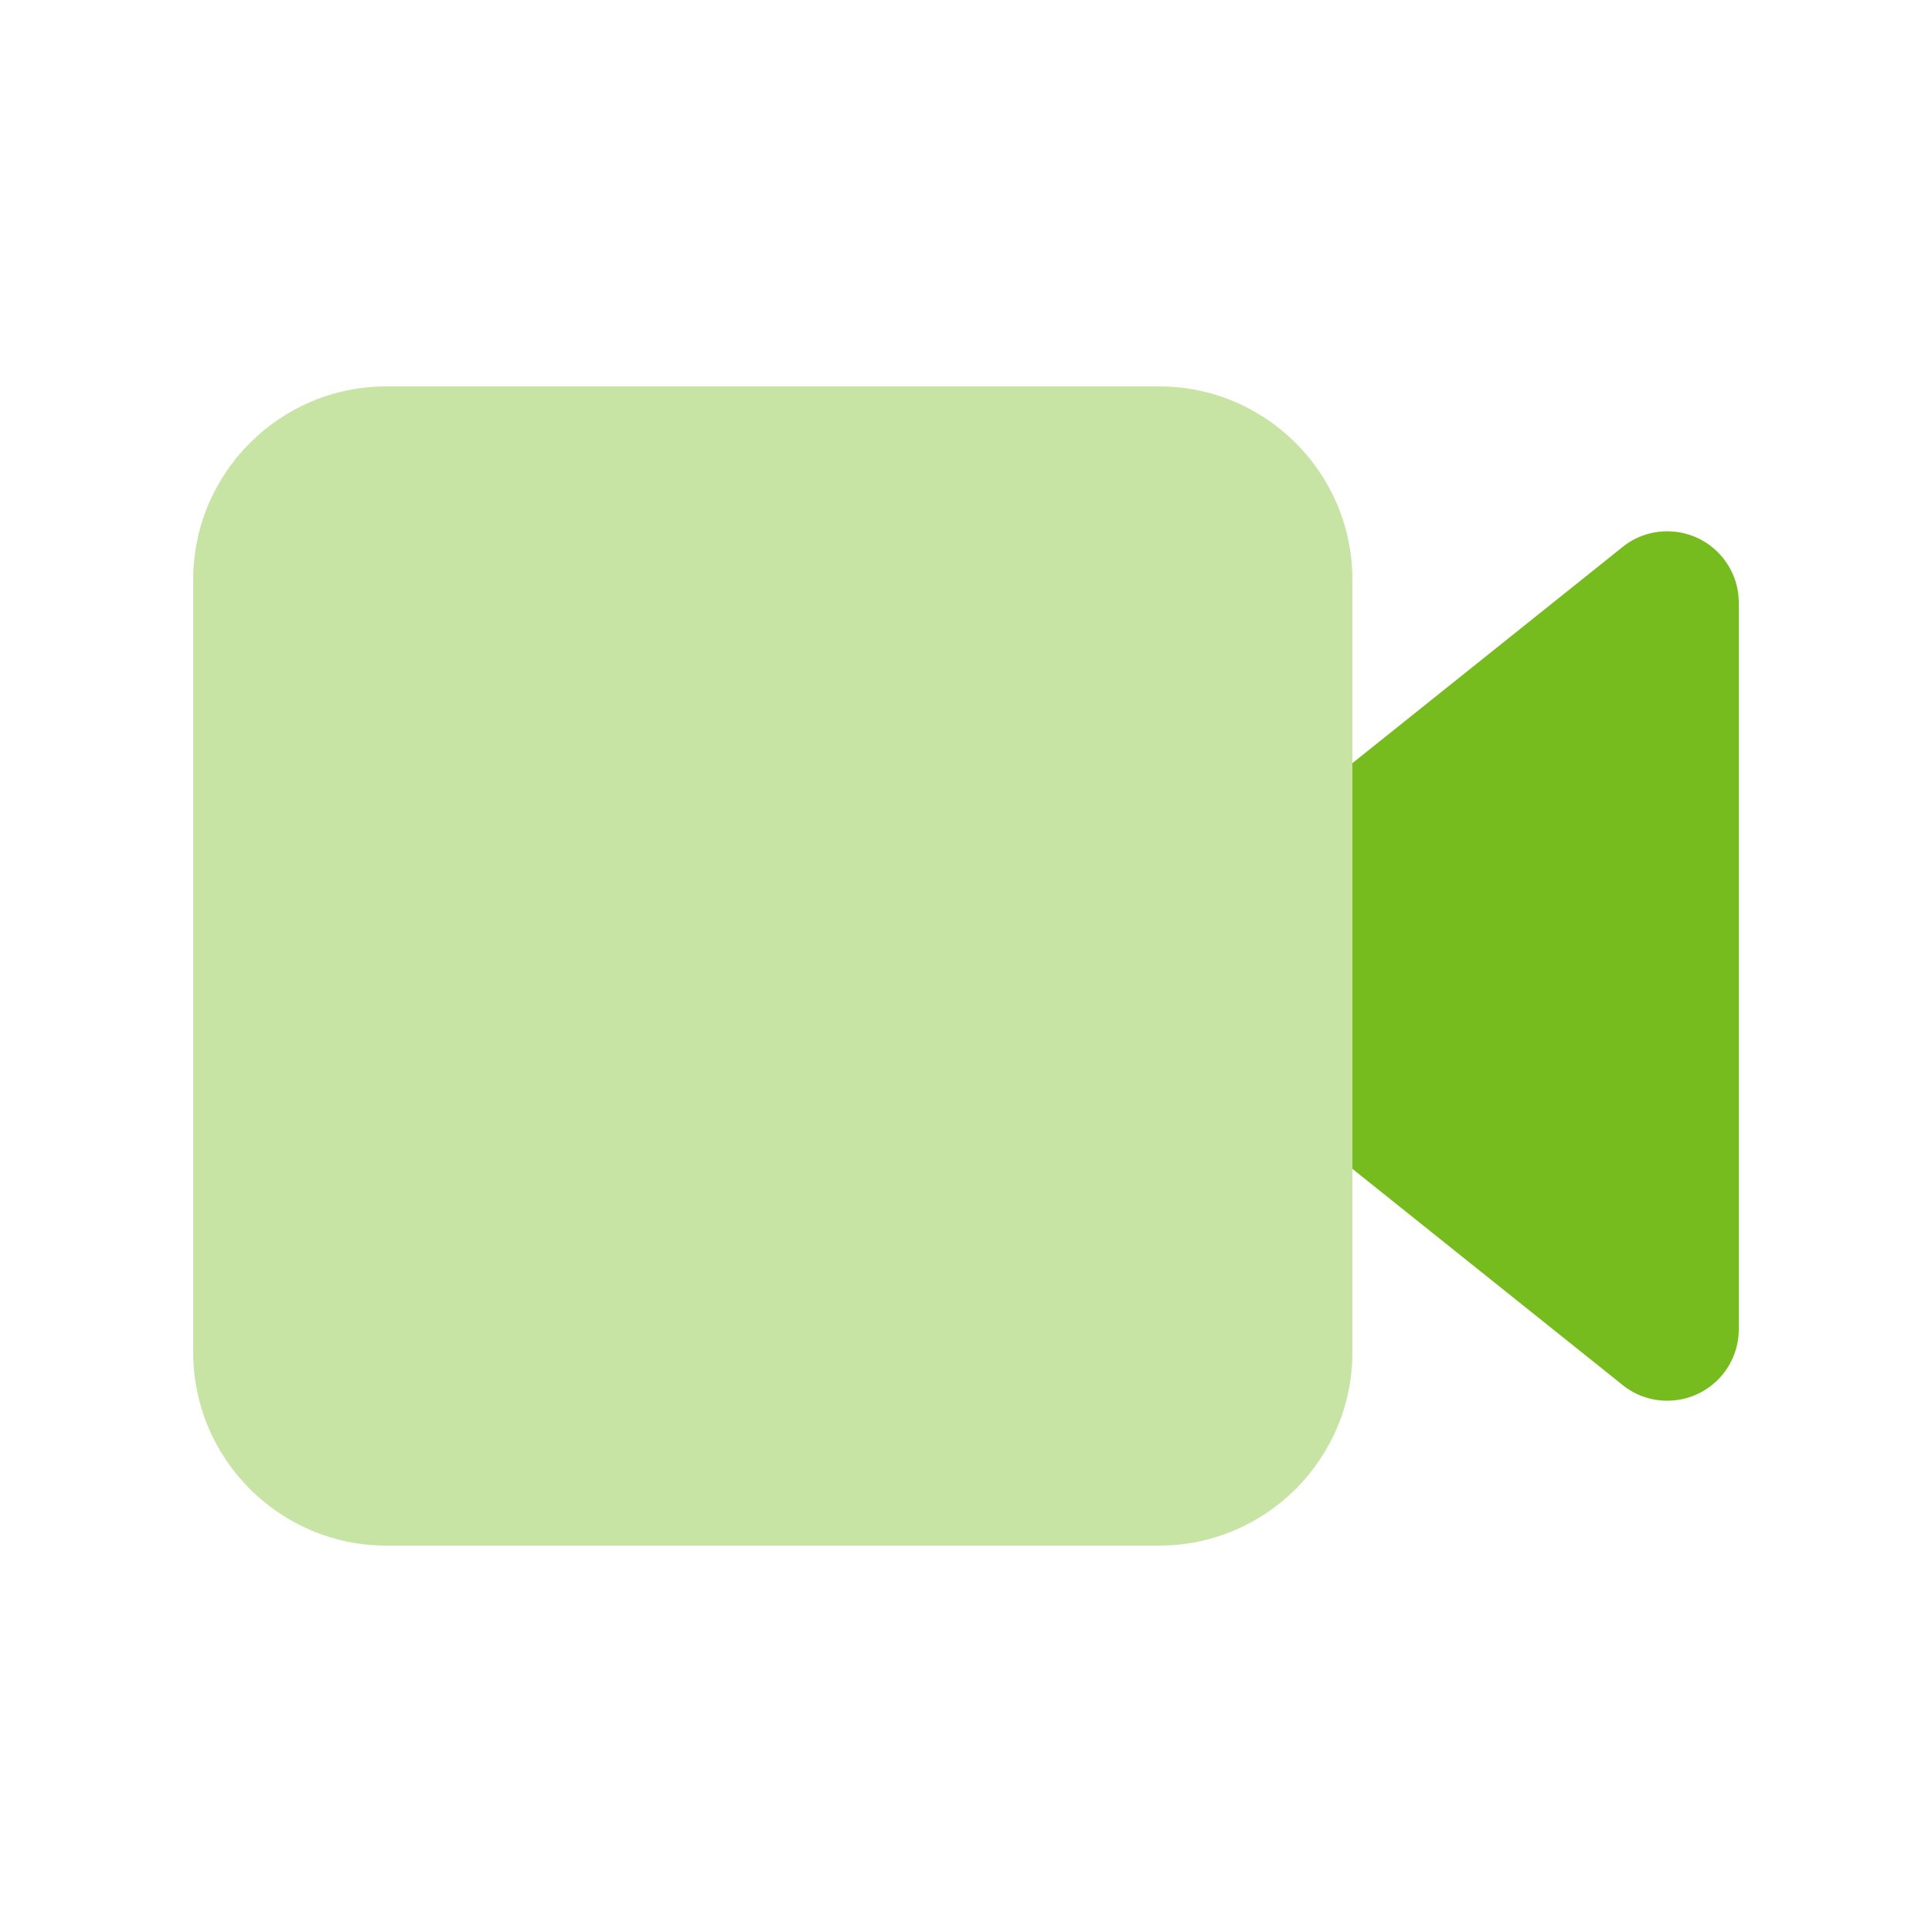 <svg xmlns="http://www.w3.org/2000/svg" viewBox="0 0 640 640"><!--!Font Awesome Pro 7.1.0 by @fontawesome - https://fontawesome.com License - https://fontawesome.com/license (Commercial License) Copyright 2025 Fonticons, Inc.--><path opacity=".4" fill="#77bc1f" d="M64 192L64 448C64 483.3 92.7 512 128 512L384 512C419.3 512 448 483.3 448 448L448 192C448 156.7 419.3 128 384 128L128 128C92.7 128 64 156.7 64 192z"/><path fill="#77bc1f" d="M448 252.8L448 387.2L537.5 458.8C541.7 462.2 546.9 464 552.3 464C565.4 464 576 453.4 576 440.3L576 199.7C576 186.6 565.4 176 552.3 176C546.9 176 541.7 177.8 537.5 181.2L448 252.8z"/></svg>